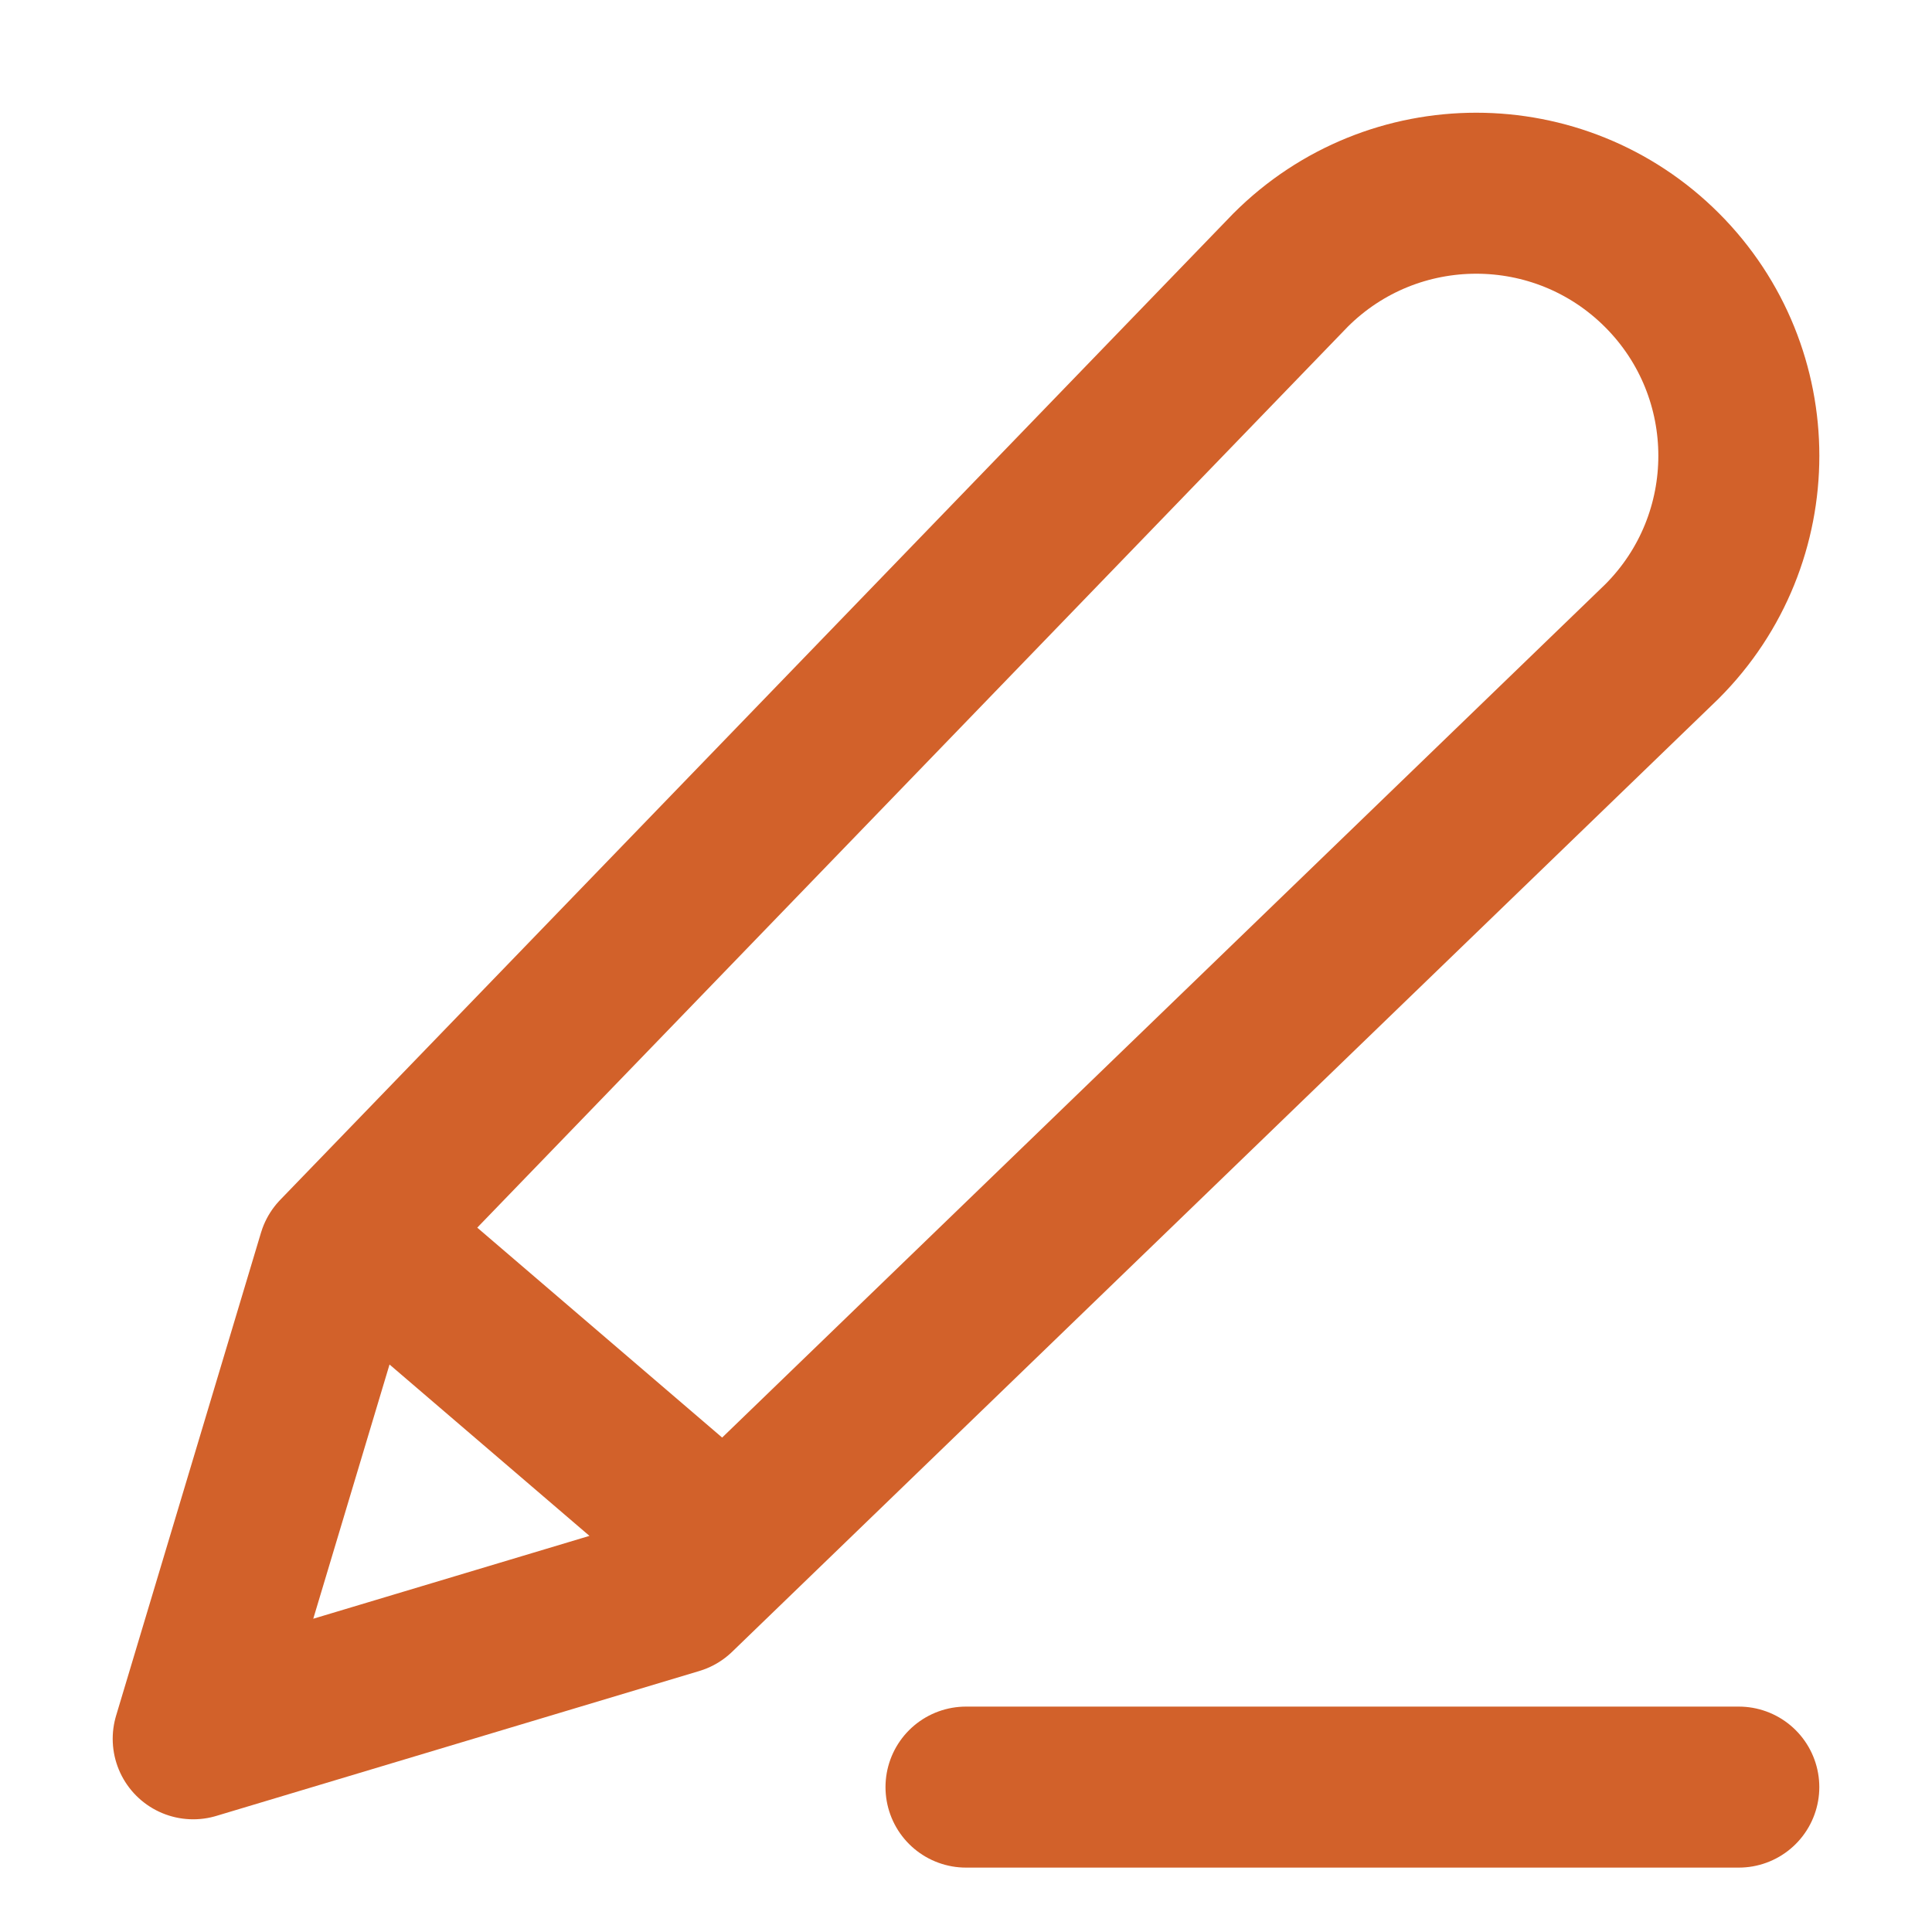 <svg width="24" height="24" viewBox="0 0 24 24" fill="none" xmlns="http://www.w3.org/2000/svg">
<path d="M4.8 15.6L9 19.2M12 22.2H21.6M4.2 15.6L16.032 3.355C17.306 2.082 19.371 2.082 20.645 3.355C21.919 4.629 21.919 6.695 20.645 7.969L8.4 19.8L2.4 21.6L4.2 15.6Z" stroke="#D2612A" stroke-width="2" stroke-linecap="round" stroke-linejoin="round"/>
</svg>
